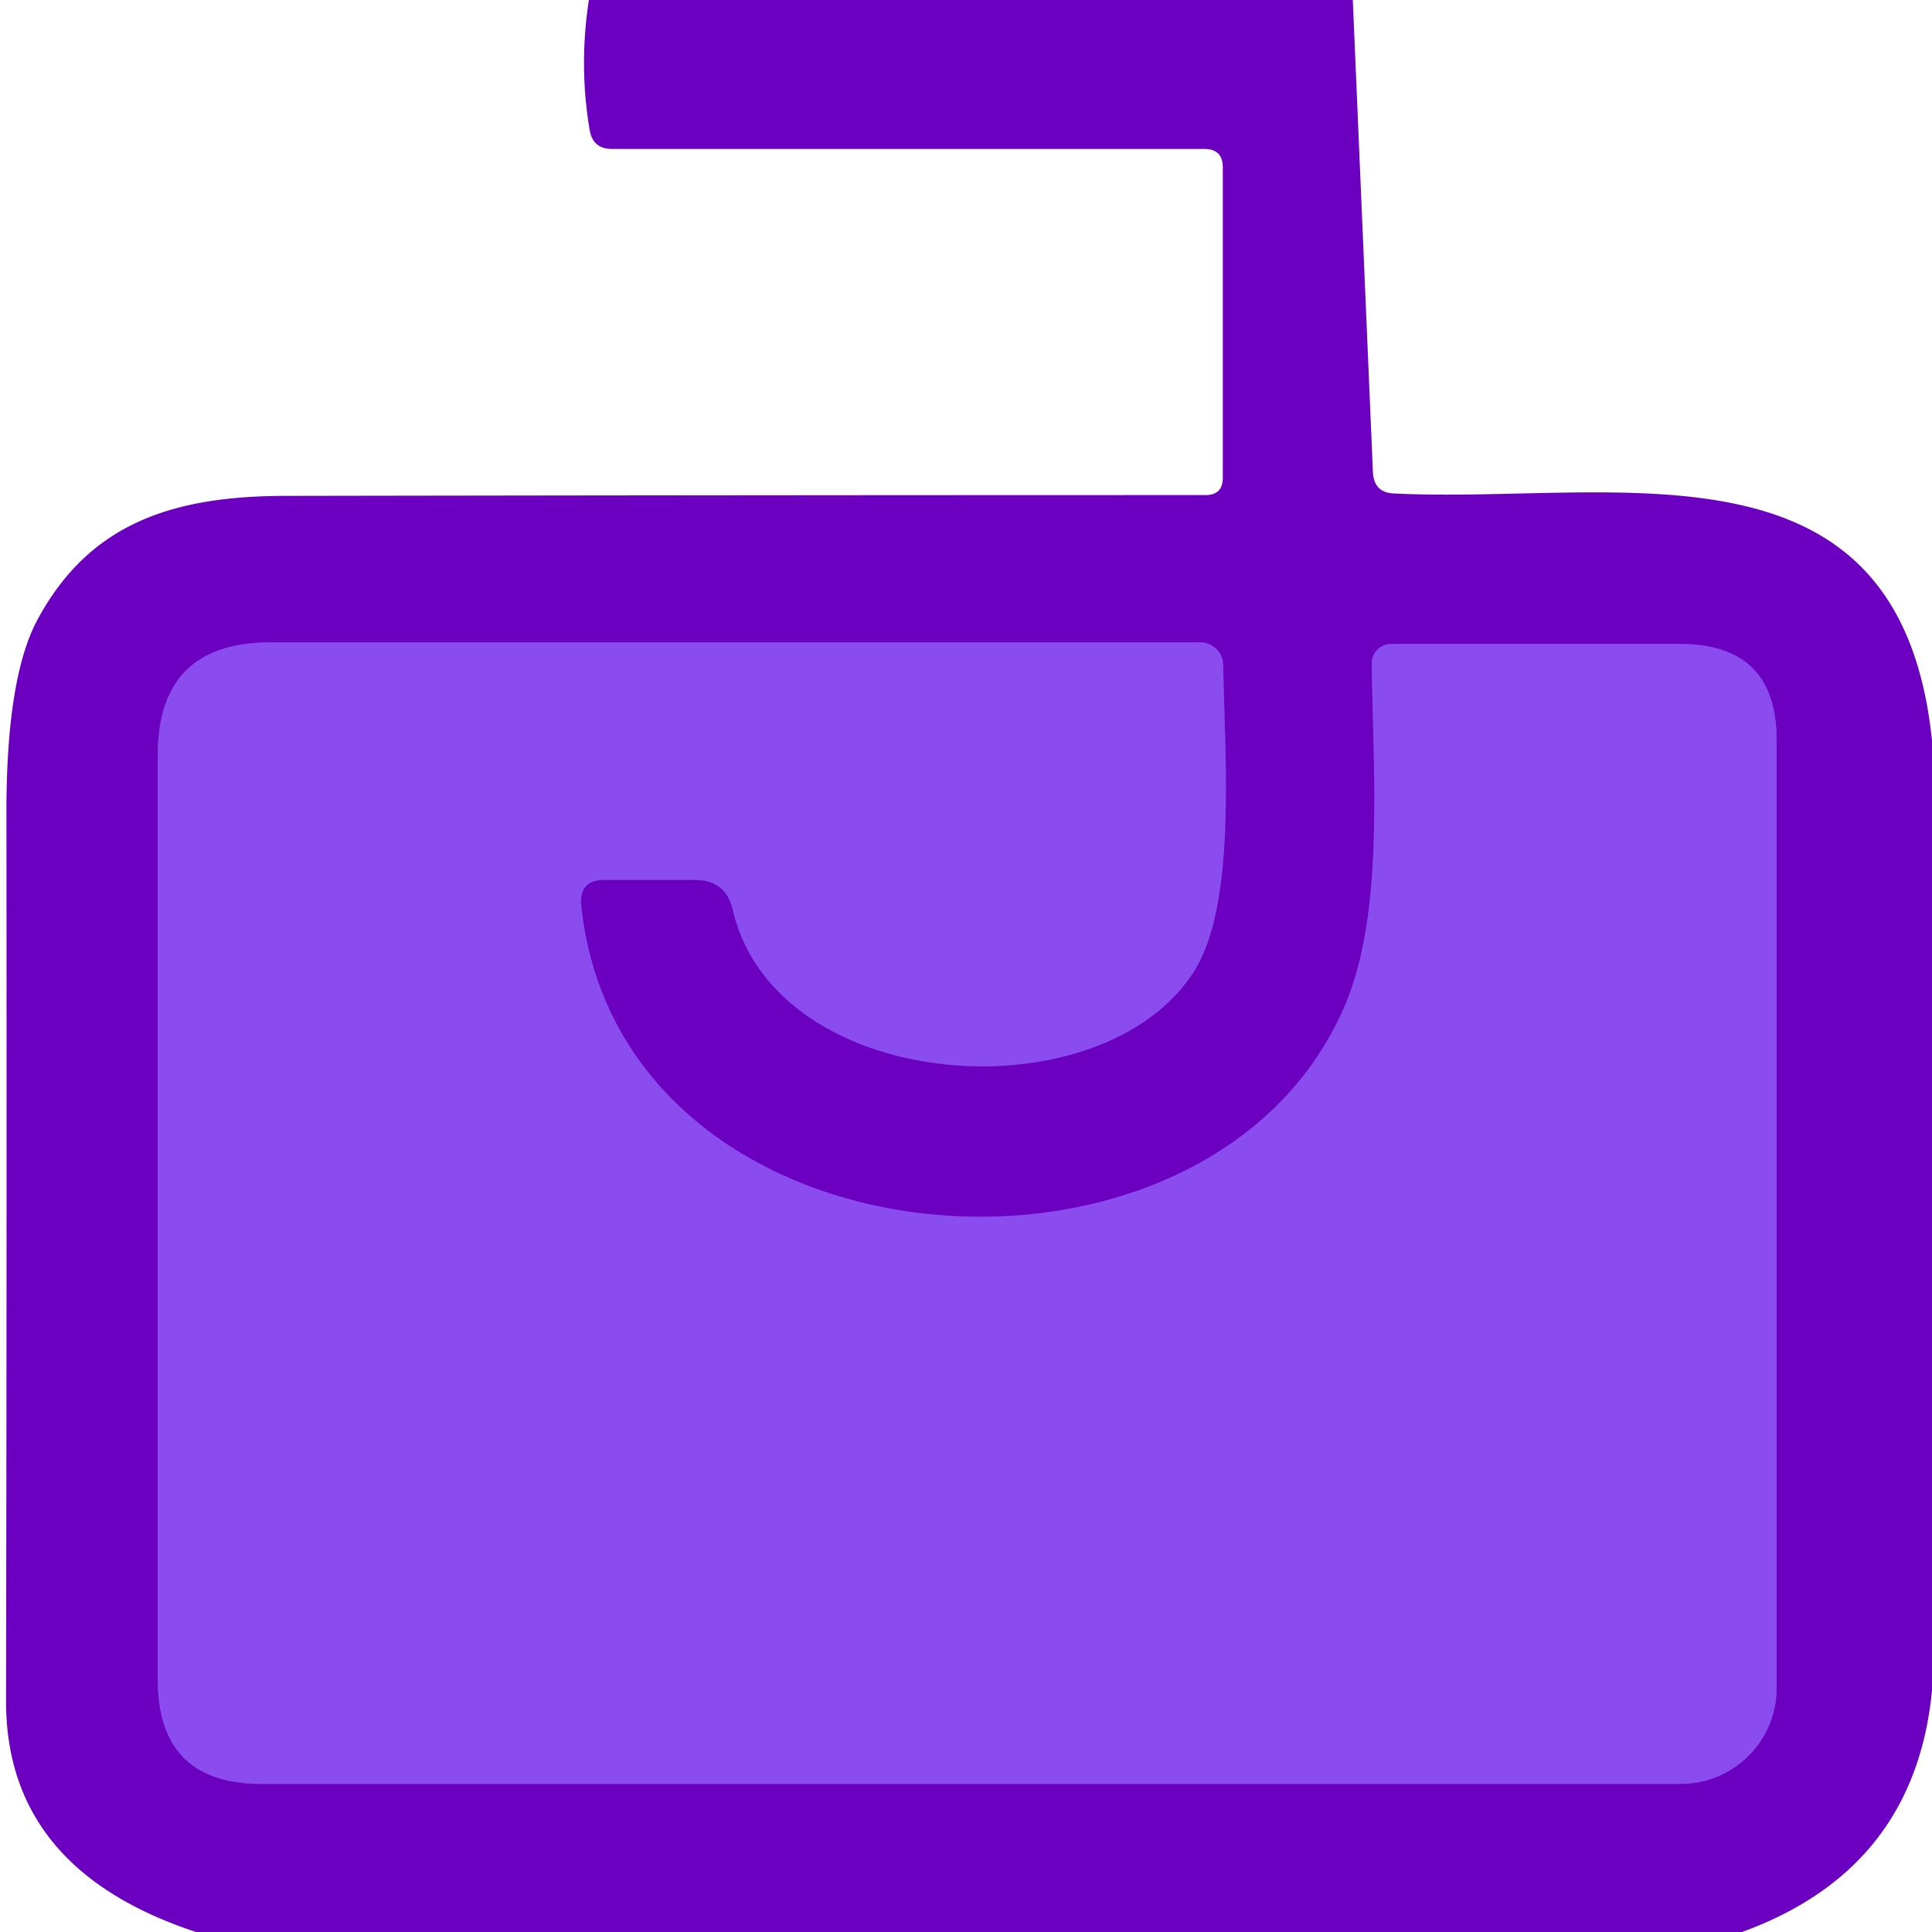 <?xml version="1.0" encoding="UTF-8" standalone="no"?>
<!DOCTYPE svg PUBLIC "-//W3C//DTD SVG 1.1//EN" "http://www.w3.org/Graphics/SVG/1.1/DTD/svg11.dtd">
<svg xmlns="http://www.w3.org/2000/svg" version="1.1" viewBox="0.00 0.00 48.00 48.00">
<path stroke="#7b26d8" stroke-width="2.00" fill="none" stroke-linecap="butt" vector-effect="non-scaling-stroke" d="
  M 17.26 21.86
  Q 18.04 21.86 18.21 22.62
  C 19.28 27.16 27.27 27.74 29.63 24.19
  C 30.73 22.53 30.43 18.86 30.39 16.53
  A 0.57 0.57 0.0 0 0 29.82 15.96
  L 6.72 15.96
  Q 3.92 15.96 3.92 18.76
  L 3.92 41.73
  Q 3.92 44.32 6.50 44.32
  L 41.76 44.32
  A 2.38 2.38 0.0 0 0 44.14 41.94
  L 44.14 18.39
  Q 44.14 16.00 41.74 16.00
  L 34.56 16.00
  A 0.48 0.48 0.0 0 0 34.08 16.48
  C 34.12 19.31 34.40 22.75 33.38 25.06
  C 29.95 32.85 15.41 31.71 14.44 22.50
  Q 14.38 21.86 15.02 21.86
  L 17.26 21.86"
/>
<path fill="#6c00c0" d="
  M 33.61 0.00
  L 34.11 11.74
  Q 34.14 12.24 34.63 12.26
  C 40.12 12.53 47.20 10.61 48.00 18.40
  L 48.00 42.00
  Q 47.57 46.44 43.28 48.00
  L 4.87 48.00
  Q 0.14 46.44 0.15 42.25
  Q 0.17 31.25 0.16 20.25
  Q 0.15 16.83 0.94 15.38
  C 2.24 12.98 4.32 12.32 7.12 12.32
  Q 18.63 12.30 29.95 12.30
  Q 30.38 12.30 30.38 11.87
  L 30.38 4.16
  Q 30.38 3.70 29.92 3.70
  L 15.20 3.70
  Q 14.73 3.70 14.65 3.23
  Q 14.38 1.64 14.63 0.00
  L 33.61 0.00
  Z
  M 17.26 21.86
  Q 18.04 21.86 18.21 22.62
  C 19.28 27.16 27.27 27.74 29.63 24.19
  C 30.73 22.53 30.43 18.86 30.39 16.53
  A 0.57 0.57 0.0 0 0 29.82 15.96
  L 6.72 15.96
  Q 3.92 15.96 3.92 18.76
  L 3.92 41.73
  Q 3.92 44.32 6.50 44.32
  L 41.76 44.32
  A 2.38 2.38 0.0 0 0 44.14 41.94
  L 44.14 18.39
  Q 44.14 16.00 41.74 16.00
  L 34.56 16.00
  A 0.48 0.48 0.0 0 0 34.08 16.48
  C 34.12 19.31 34.40 22.75 33.38 25.06
  C 29.95 32.85 15.41 31.71 14.44 22.50
  Q 14.38 21.86 15.02 21.86
  L 17.26 21.86
  Z"
/>
<path fill="#8a4cef" d="
  M 14.44 22.50
  C 15.41 31.71 29.95 32.85 33.38 25.06
  C 34.40 22.75 34.12 19.31 34.08 16.48
  A 0.48 0.48 0.0 0 1 34.56 16.00
  L 41.74 16.00
  Q 44.14 16.00 44.14 18.39
  L 44.14 41.94
  A 2.38 2.38 0.0 0 1 41.76 44.32
  L 6.50 44.32
  Q 3.92 44.32 3.92 41.73
  L 3.92 18.76
  Q 3.92 15.96 6.72 15.96
  L 29.82 15.96
  A 0.57 0.57 0.0 0 1 30.39 16.53
  C 30.43 18.86 30.73 22.53 29.63 24.19
  C 27.27 27.74 19.28 27.16 18.21 22.62
  Q 18.04 21.86 17.26 21.86
  L 15.02 21.86
  Q 14.38 21.86 14.44 22.50
  Z"
/>
</svg>
